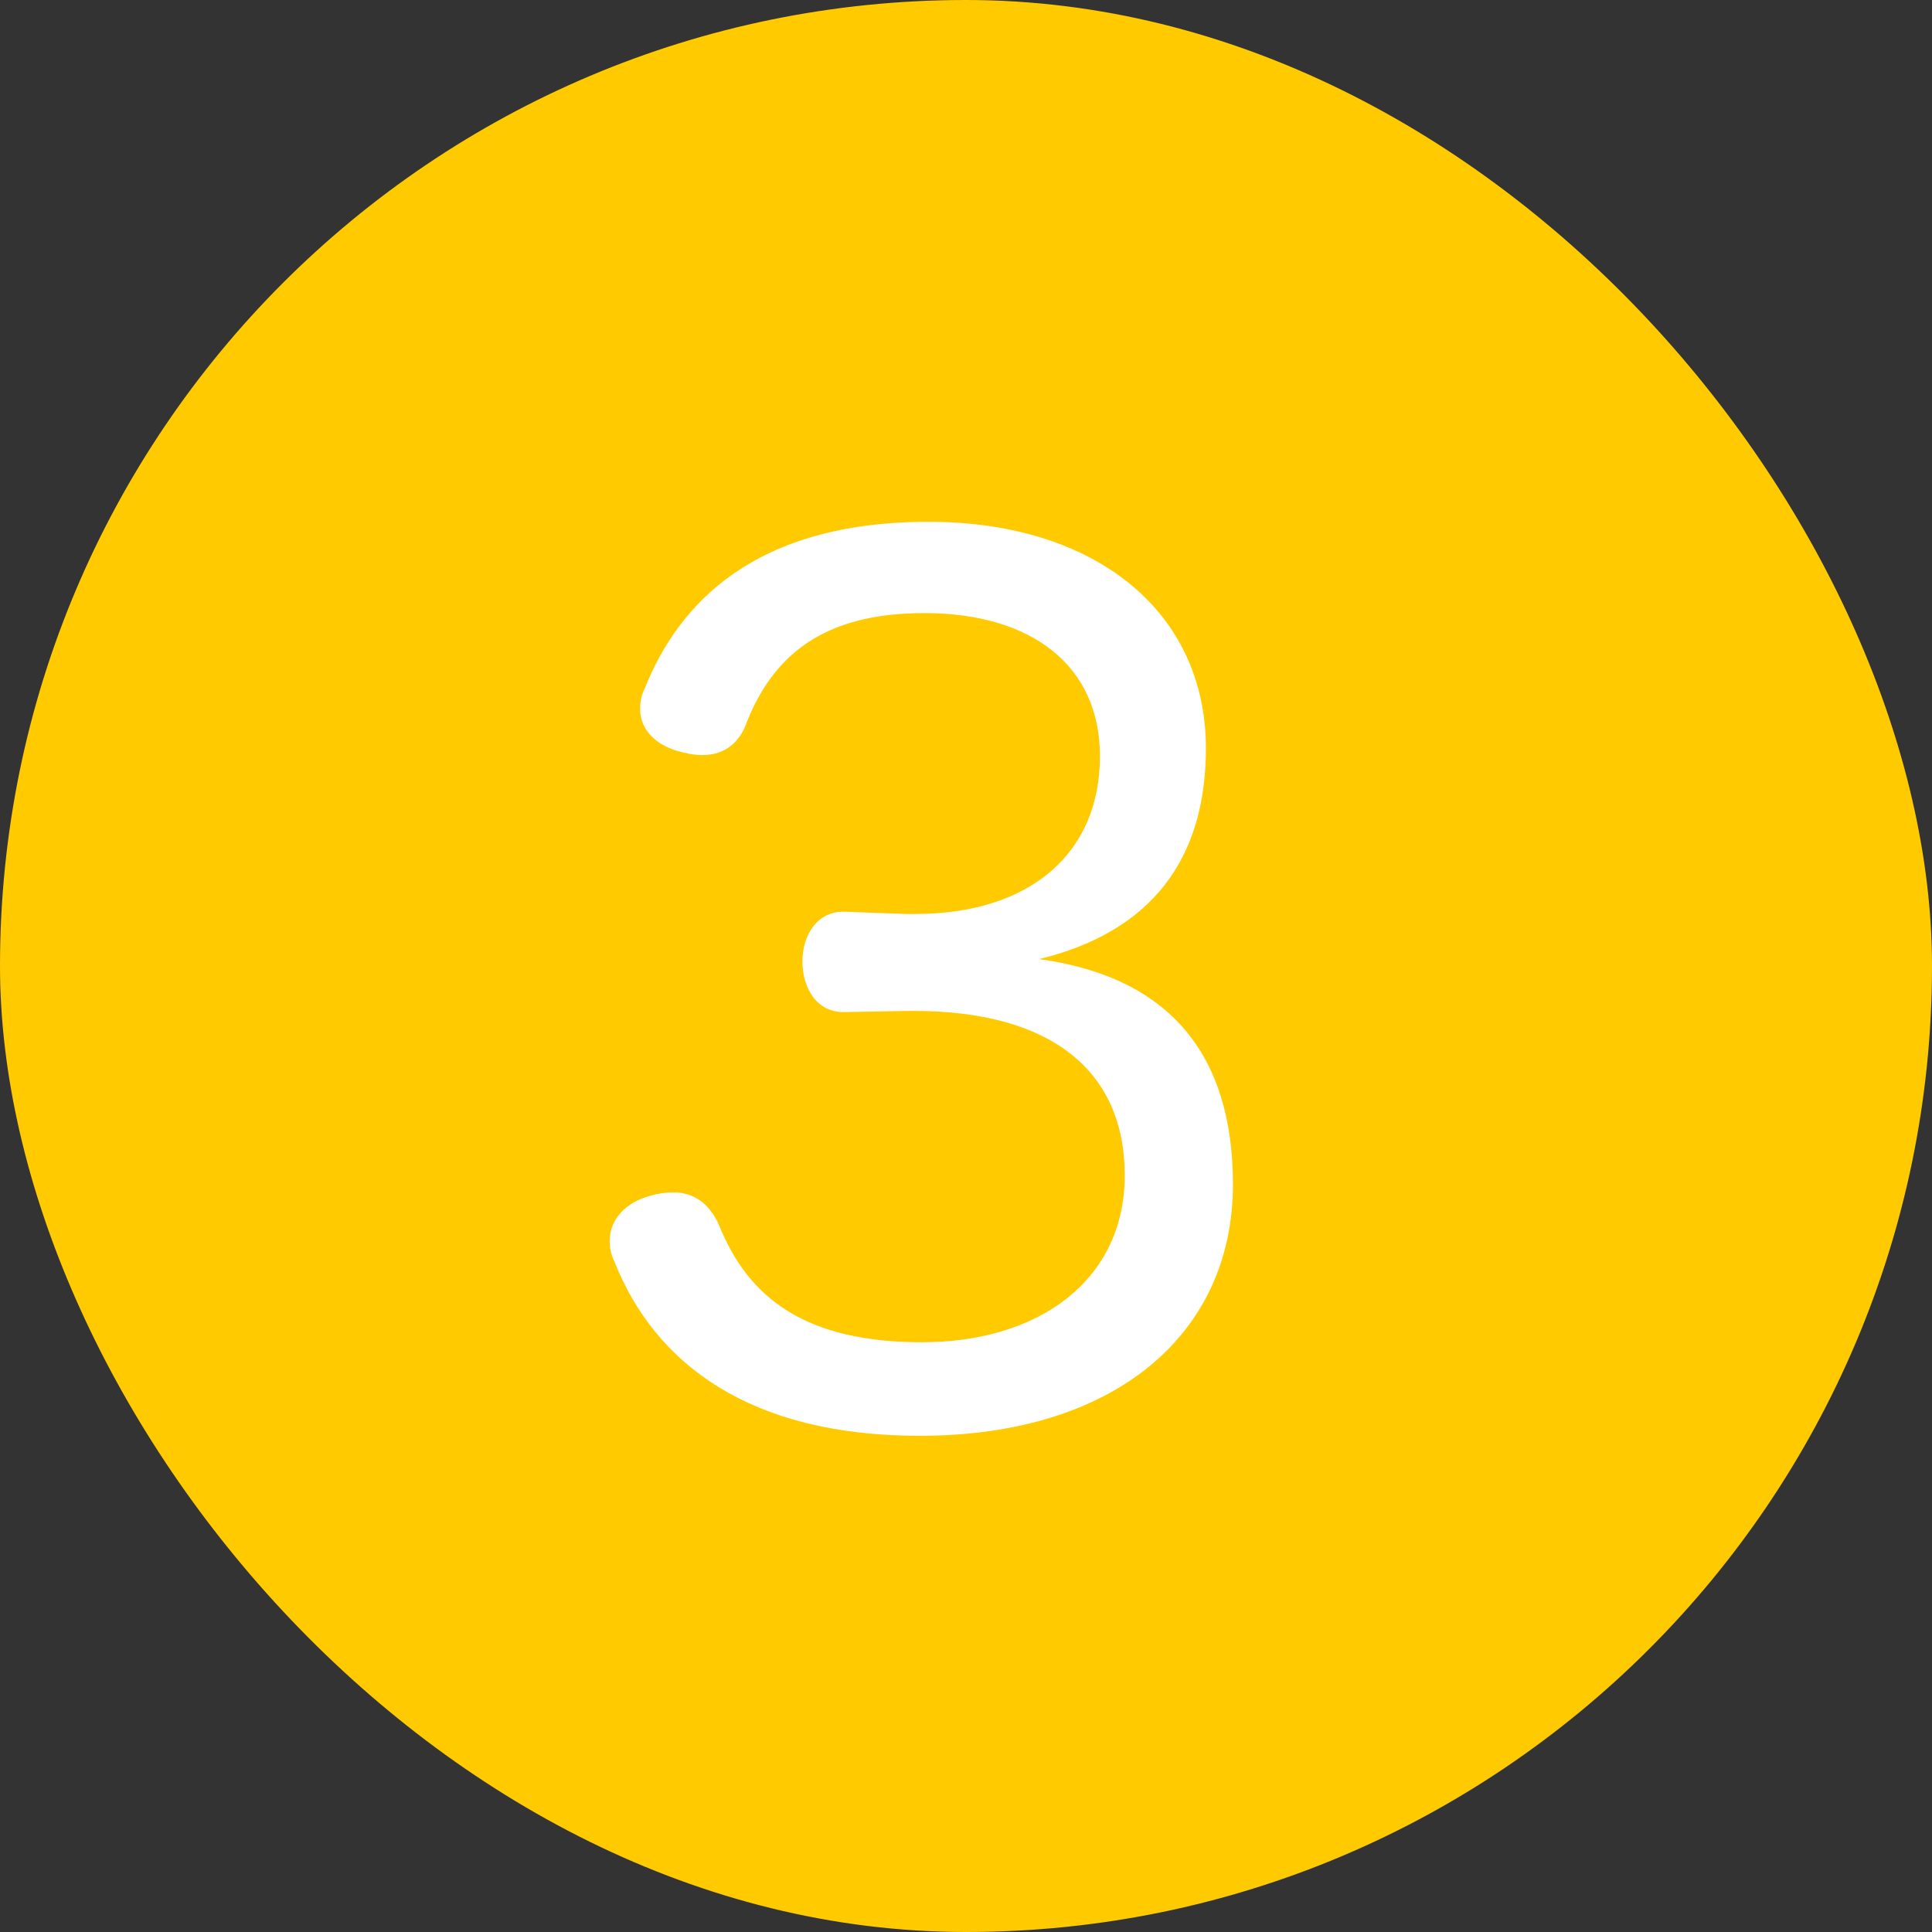 <svg width="24" height="24" viewBox="0 0 24 24" fill="none" xmlns="http://www.w3.org/2000/svg">
<rect x="0" y="0" width="24" height="24" fill="#333333" stroke="none"/>
<rect width="24" height="24" rx="12" fill="#FFCB00"/>
<path d="M11.27 12.558L10.5 12.572C10.15 12.586 9.968 12.278 9.968 11.942C9.968 11.62 10.15 11.312 10.5 11.326L11.256 11.354C11.284 11.354 11.326 11.354 11.368 11.354C12.782 11.354 13.664 10.612 13.664 9.394C13.664 8.274 12.824 7.616 11.48 7.616C10.234 7.616 9.59 8.134 9.254 9.03C9.142 9.282 8.946 9.38 8.722 9.38C8.61 9.38 8.498 9.352 8.4 9.324C8.134 9.24 7.952 9.058 7.952 8.806C7.952 8.722 7.966 8.638 8.008 8.554C8.428 7.504 9.366 6.482 11.536 6.482C13.594 6.482 14.98 7.588 14.98 9.296C14.98 10.682 14.294 11.578 12.908 11.914C14.532 12.138 15.316 13.104 15.316 14.714C15.316 16.562 13.86 17.836 11.424 17.836C9.31 17.836 8.134 16.94 7.63 15.666C7.588 15.582 7.574 15.498 7.574 15.414C7.574 15.148 7.77 14.938 8.078 14.854C8.176 14.826 8.274 14.812 8.358 14.812C8.61 14.812 8.806 14.938 8.932 15.218C9.296 16.128 10.01 16.674 11.452 16.674C12.922 16.674 13.972 15.89 13.972 14.602C13.972 13.272 13.02 12.558 11.354 12.558C11.326 12.558 11.298 12.558 11.27 12.558Z" fill="white"/>
</svg>

